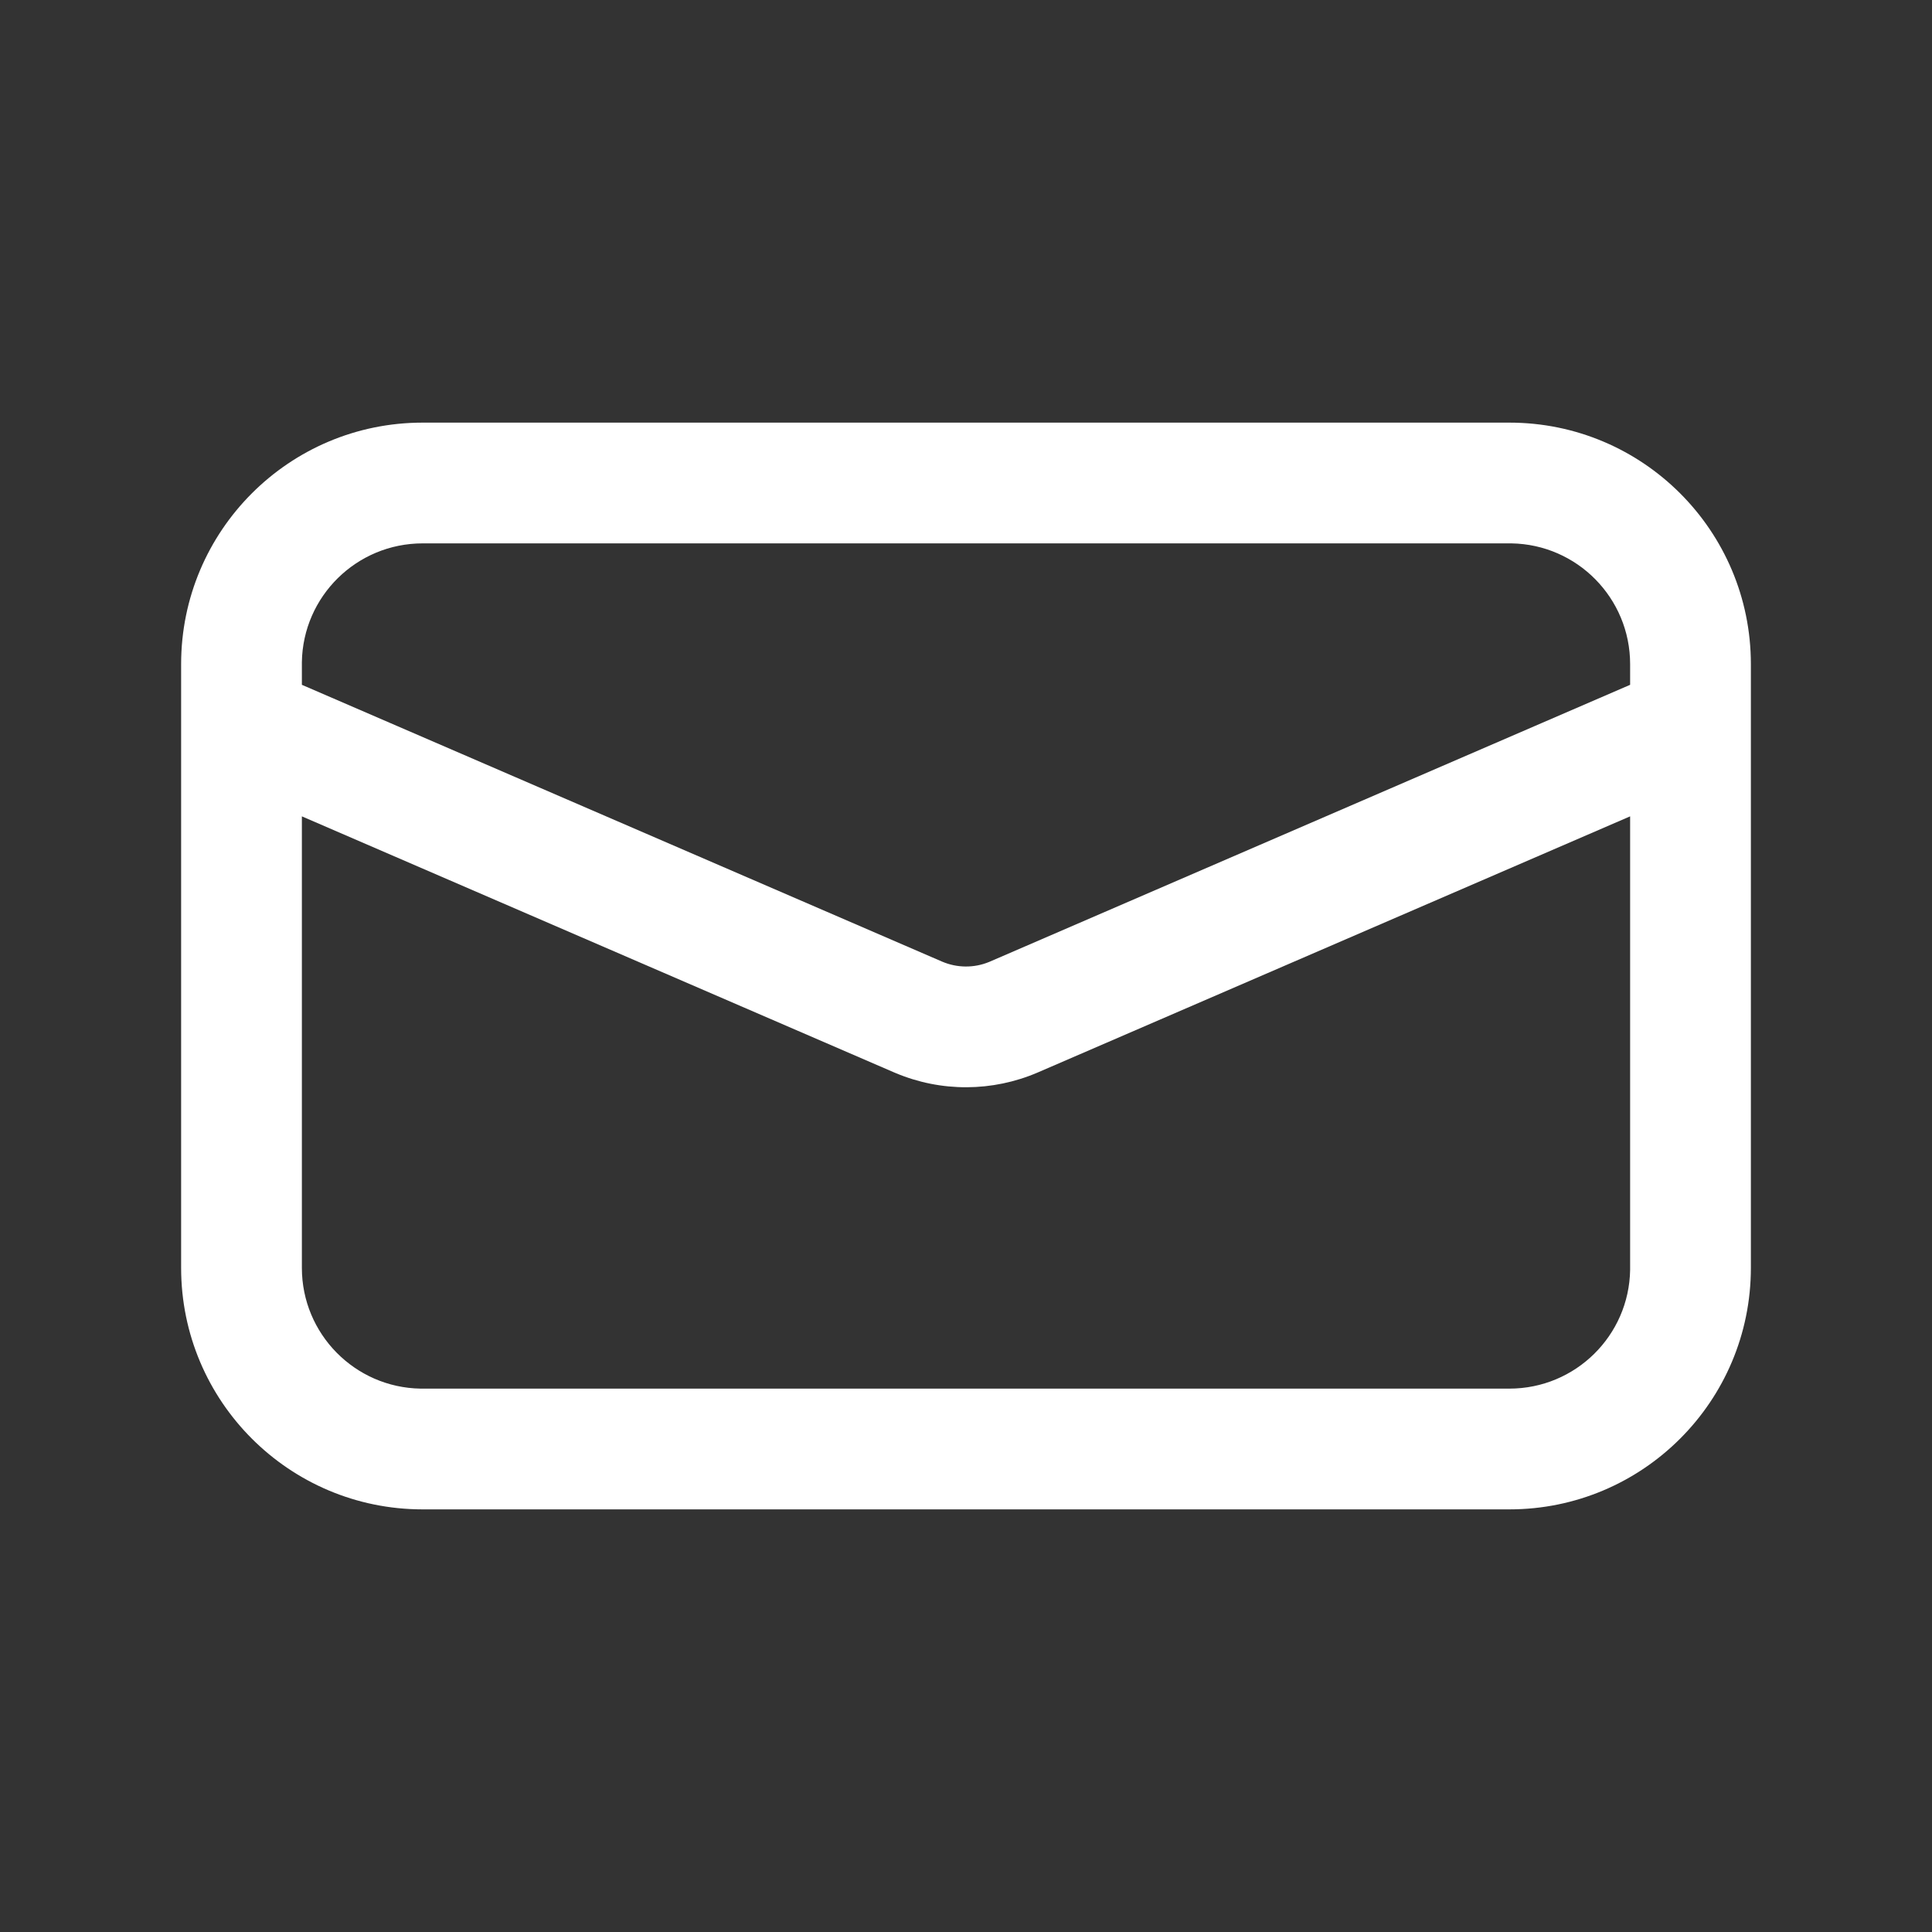 <?xml version="1.0" encoding="UTF-8"?>
<svg width="24px" height="24px" viewBox="0 0 24 24" version="1.1" xmlns="http://www.w3.org/2000/svg" xmlns:xlink="http://www.w3.org/1999/xlink">
    <rect x="0" y="0" width="24" height="24" fill="#333333" stroke="none"/>
    <title>mail</title>
    <g id="页面-1" stroke="none" stroke-width="1" fill="none" fill-rule="evenodd">
        <g id="画板备份" transform="translate(-120, -7876)" fill="#FFFFFF" fill-rule="nonzero">
            <g id="编组-22备份" transform="translate(0, 7584)">
                <g id="编组-23" transform="translate(120, 160)">
                    <g id="mail" transform="translate(0, 132)">
                        <rect id="矩形" opacity="0" x="0" y="0" width="24" height="24"></rect>
                        <path d="M18.75,5.25 C20.407,5.25 21.75,6.593 21.75,8.25 L21.75,15.75 C21.75,17.407 20.407,18.75 18.75,18.75 L5.25,18.75 C3.593,18.75 2.25,17.407 2.25,15.75 L2.25,9.017 C2.25,9.005 2.25,8.994 2.25,8.982 L2.25,8.25 C2.25,6.593 3.593,5.25 5.25,5.25 L18.75,5.25 L18.75,5.25 Z M20.25,10.141 L12.893,13.322 C12.329,13.565 11.69,13.568 11.124,13.329 L11.107,13.322 L3.75,10.141 L3.75,15.75 C3.75,16.57 4.408,17.237 5.225,17.25 L5.25,17.25 L18.75,17.25 C19.57,17.25 20.237,16.592 20.25,15.775 L20.25,15.75 L20.25,10.141 Z M18.75,6.75 L5.25,6.75 C4.43,6.75 3.763,7.408 3.75,8.225 L3.75,8.25 L3.75,8.507 L11.702,11.945 C11.888,12.025 12.099,12.027 12.286,11.95 L12.298,11.945 L20.25,8.507 L20.25,8.25 C20.25,7.43 19.592,6.763 18.775,6.75 L18.75,6.75 Z" id="形状"></path>
                    </g>
                </g>
            </g>
        </g>
    </g>
</svg>